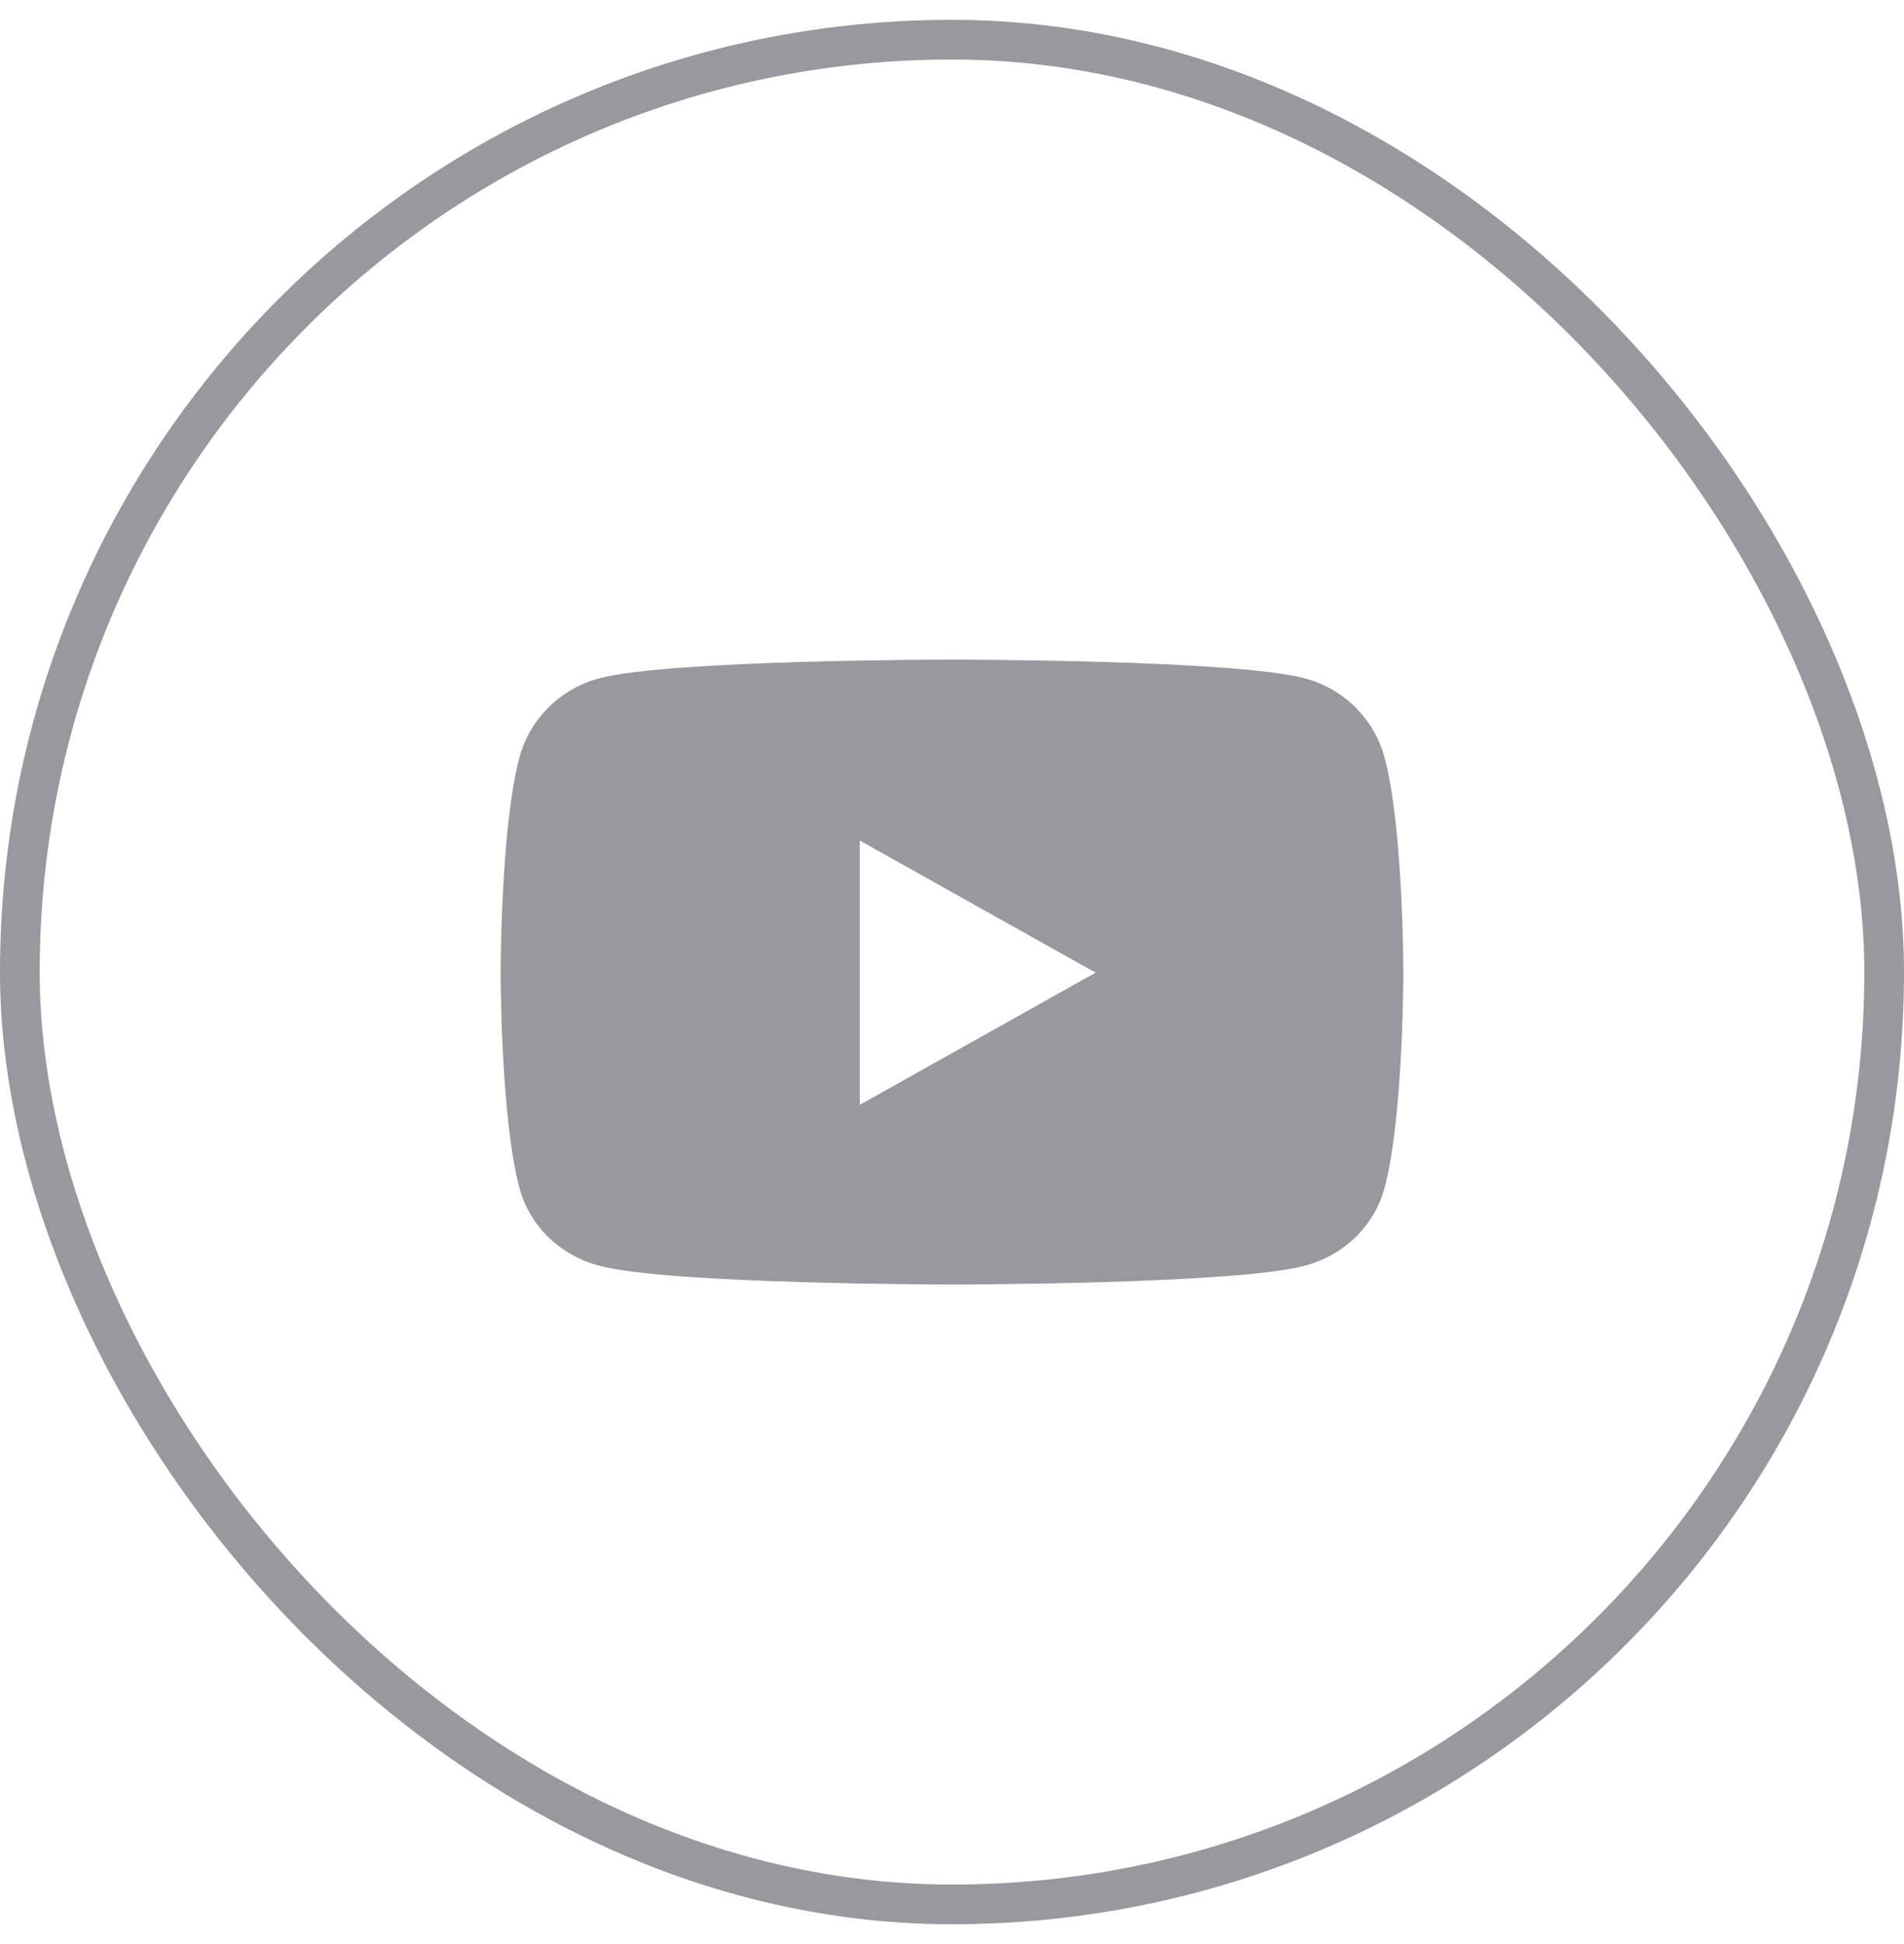 <svg width="48" height="49" viewBox="0 0 48 49" fill="none" xmlns="http://www.w3.org/2000/svg">
<rect x="0.5" y="1" width="47" height="47" rx="23.5" stroke="#98989E"/>
<path d="M34.904 19.09C34.642 18.118 33.871 17.355 32.892 17.097C31.117 16.625 24 16.625 24 16.625C24 16.625 16.883 16.625 15.108 17.097C14.129 17.355 13.358 18.118 13.096 19.09C12.621 20.85 12.621 24.516 12.621 24.516C12.621 24.516 12.621 28.183 13.096 29.943C13.358 30.915 14.129 31.645 15.108 31.903C16.883 32.375 24 32.375 24 32.375C24 32.375 31.117 32.375 32.892 31.903C33.871 31.645 34.642 30.911 34.904 29.943C35.379 28.183 35.379 24.516 35.379 24.516C35.379 24.516 35.379 20.85 34.904 19.09ZM21.675 27.847V21.186L27.621 24.516L21.675 27.847Z" fill="#98989E"/>
</svg>
